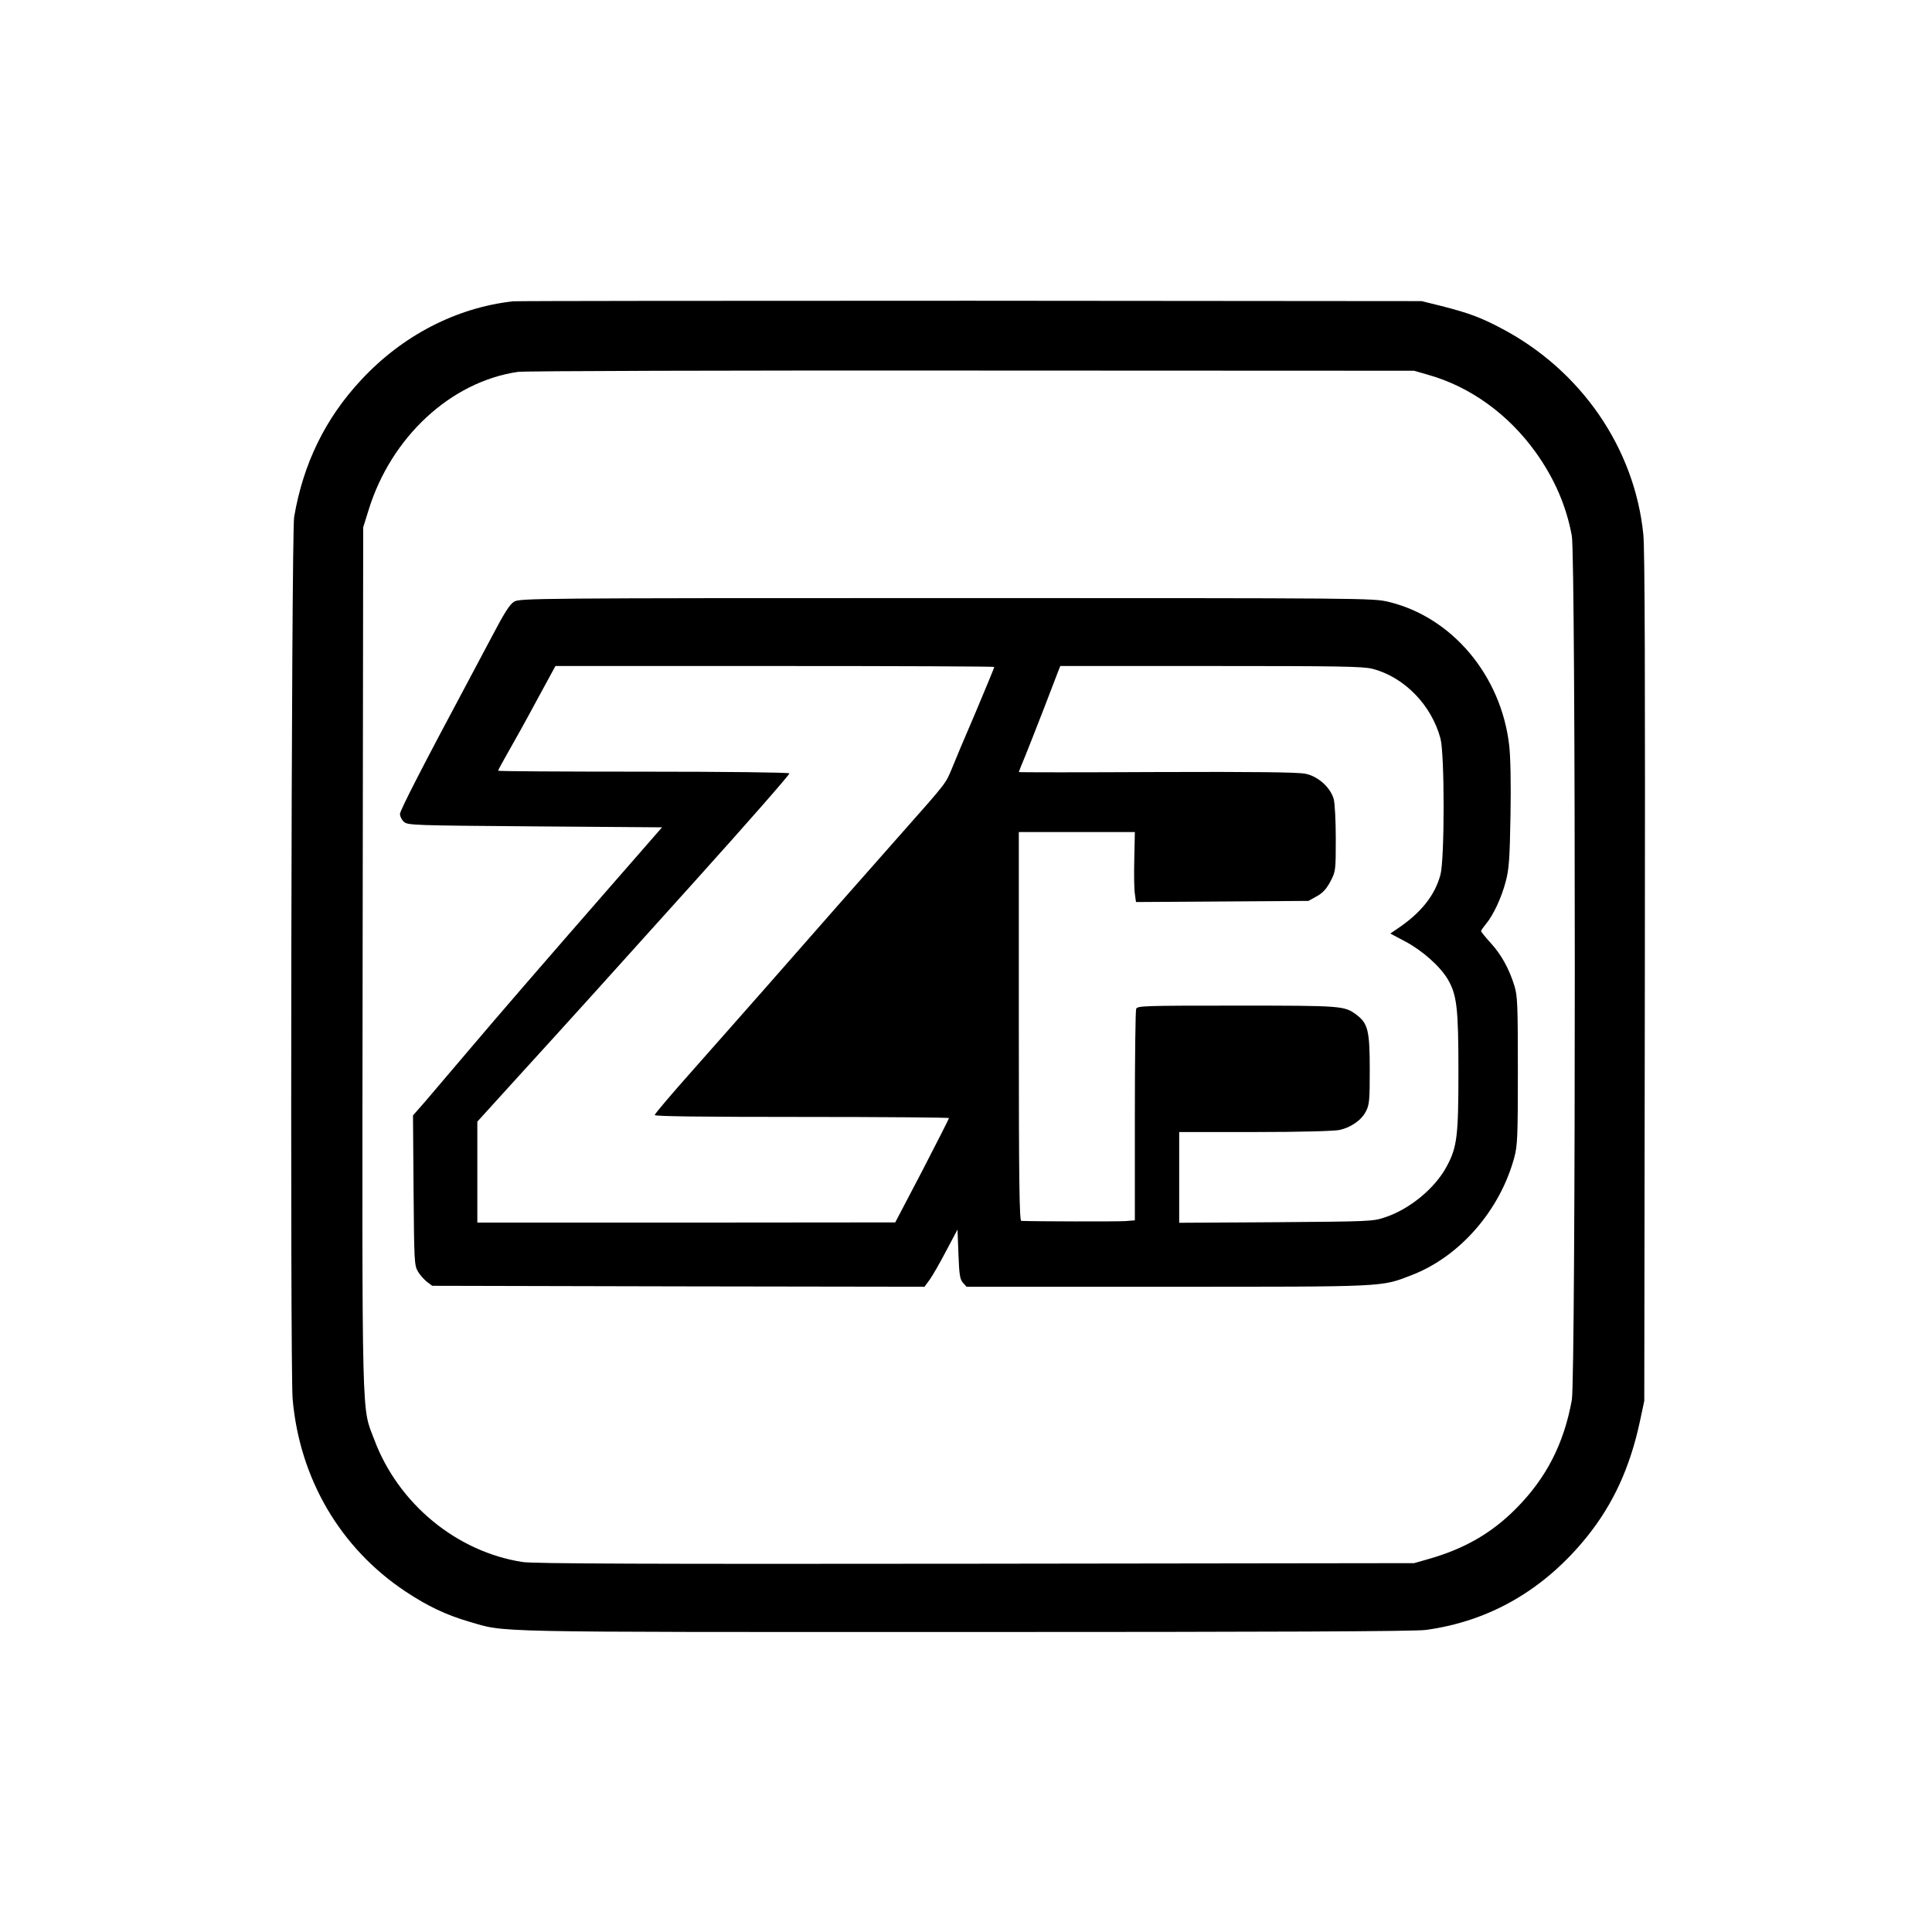 <?xml version="1.0" standalone="no"?>
<!DOCTYPE svg PUBLIC "-//W3C//DTD SVG 20010904//EN"
 "http://www.w3.org/TR/2001/REC-SVG-20010904/DTD/svg10.dtd">
<svg version="1.0" xmlns="http://www.w3.org/2000/svg"
 width="1024pt" height="1024pt" viewBox="0 0 1024 1024"
 preserveAspectRatio="xMidYMid meet">

<g transform="translate(0,1024) scale(0.1,-0.1)"
fill="#000000" stroke="none">
<path d="M2720 8643 c-300 -33 -587 -181 -805 -416 -191 -204 -308 -445 -356
-727 -15 -85 -22 -4513 -8 -4675 37 -422 252 -790 598 -1020 117 -78 217 -125
337 -160 201 -58 51 -55 2625 -55 1620 0 2392 3 2446 11 339 46 629 214 855
495 139 173 228 368 280 611 l23 108 3 2240 c2 1605 0 2272 -8 2352 -46 458
-330 871 -753 1093 -110 58 -172 81 -317 118 l-105 26 -2390 2 c-1314 0 -2406
-1 -2425 -3z m4851 -390 c223 -63 425 -210 569 -411 100 -140 162 -285 191
-442 21 -111 21 -4468 0 -4580 -42 -233 -136 -415 -296 -576 -129 -130 -273
-213 -463 -267 l-77 -22 -2325 -3 c-1735 -2 -2344 0 -2400 9 -350 54 -659 309
-786 648 -68 181 -65 24 -62 2551 l3 2285 28 90 c119 388 436 682 792 734 33
5 1106 8 2405 7 l2345 -1 76 -22z"/>
<path d="M2725 7051 c-23 -13 -53 -61 -119 -187 -49 -93 -106 -200 -127 -239
-236 -441 -359 -681 -359 -699 0 -13 9 -31 21 -42 20 -18 50 -19 695 -24 l673
-5 -267 -306 c-372 -426 -595 -684 -773 -894 -84 -99 -181 -213 -216 -254
l-64 -73 3 -397 c3 -375 4 -398 23 -430 11 -19 33 -43 48 -55 l28 -21 1305 -3
1304 -2 28 38 c15 21 54 89 87 152 l60 113 5 -131 c4 -109 8 -133 24 -151 l19
-21 1064 0 c1170 0 1131 -2 1296 62 254 98 467 342 543 623 17 63 19 109 19
460 0 350 -2 396 -18 449 -28 91 -70 167 -126 228 -28 31 -51 59 -51 63 0 4
12 21 26 38 39 46 83 141 105 226 17 64 21 117 25 351 3 168 0 312 -7 370 -43
371 -303 679 -639 760 -84 20 -109 20 -2345 20 -2181 0 -2261 -1 -2290 -19z
m2545 -346 c0 -3 -44 -110 -98 -238 -55 -127 -112 -263 -127 -301 -33 -79 -24
-69 -265 -341 -247 -279 -452 -512 -700 -795 -113 -128 -296 -336 -407 -461
-112 -126 -203 -233 -203 -239 0 -7 251 -10 780 -10 429 0 780 -3 780 -6 0 -3
-64 -129 -142 -280 l-143 -273 -1107 -1 -1108 0 0 268 0 267 186 205 c382 419
461 508 962 1064 281 312 509 572 506 577 -3 5 -338 9 -775 9 -423 0 -769 2
-769 5 0 3 24 47 53 98 29 50 98 174 152 275 l99 182 1163 0 c640 0 1163 -2
1163 -5z m2005 -10 c169 -44 313 -193 360 -370 22 -86 22 -634 0 -720 -29
-110 -103 -203 -228 -287 l-38 -26 81 -43 c91 -49 183 -131 224 -200 48 -83
56 -153 56 -489 0 -342 -7 -400 -62 -502 -61 -115 -196 -227 -327 -270 -64
-22 -82 -22 -578 -26 l-513 -3 0 240 0 241 403 0 c237 0 420 5 447 11 62 14
116 52 140 99 18 35 20 58 20 222 0 207 -10 244 -71 290 -64 47 -72 48 -631
48 -494 0 -529 -1 -536 -17 -4 -10 -7 -266 -7 -570 l0 -551 -50 -4 c-38 -3
-483 -2 -552 1 -10 1 -13 214 -13 1031 l0 1030 308 0 307 0 -3 -142 c-2 -78
-1 -161 3 -185 l6 -44 457 3 457 3 45 25 c32 18 51 39 72 79 27 52 28 56 28
225 0 94 -5 189 -11 211 -18 62 -82 120 -150 134 -39 8 -263 11 -787 9 -403
-2 -732 -2 -732 0 0 2 15 40 34 85 18 45 64 161 101 257 37 96 71 185 76 198
l9 22 798 0 c684 0 806 -2 857 -15z"/>
</g>
</svg>
